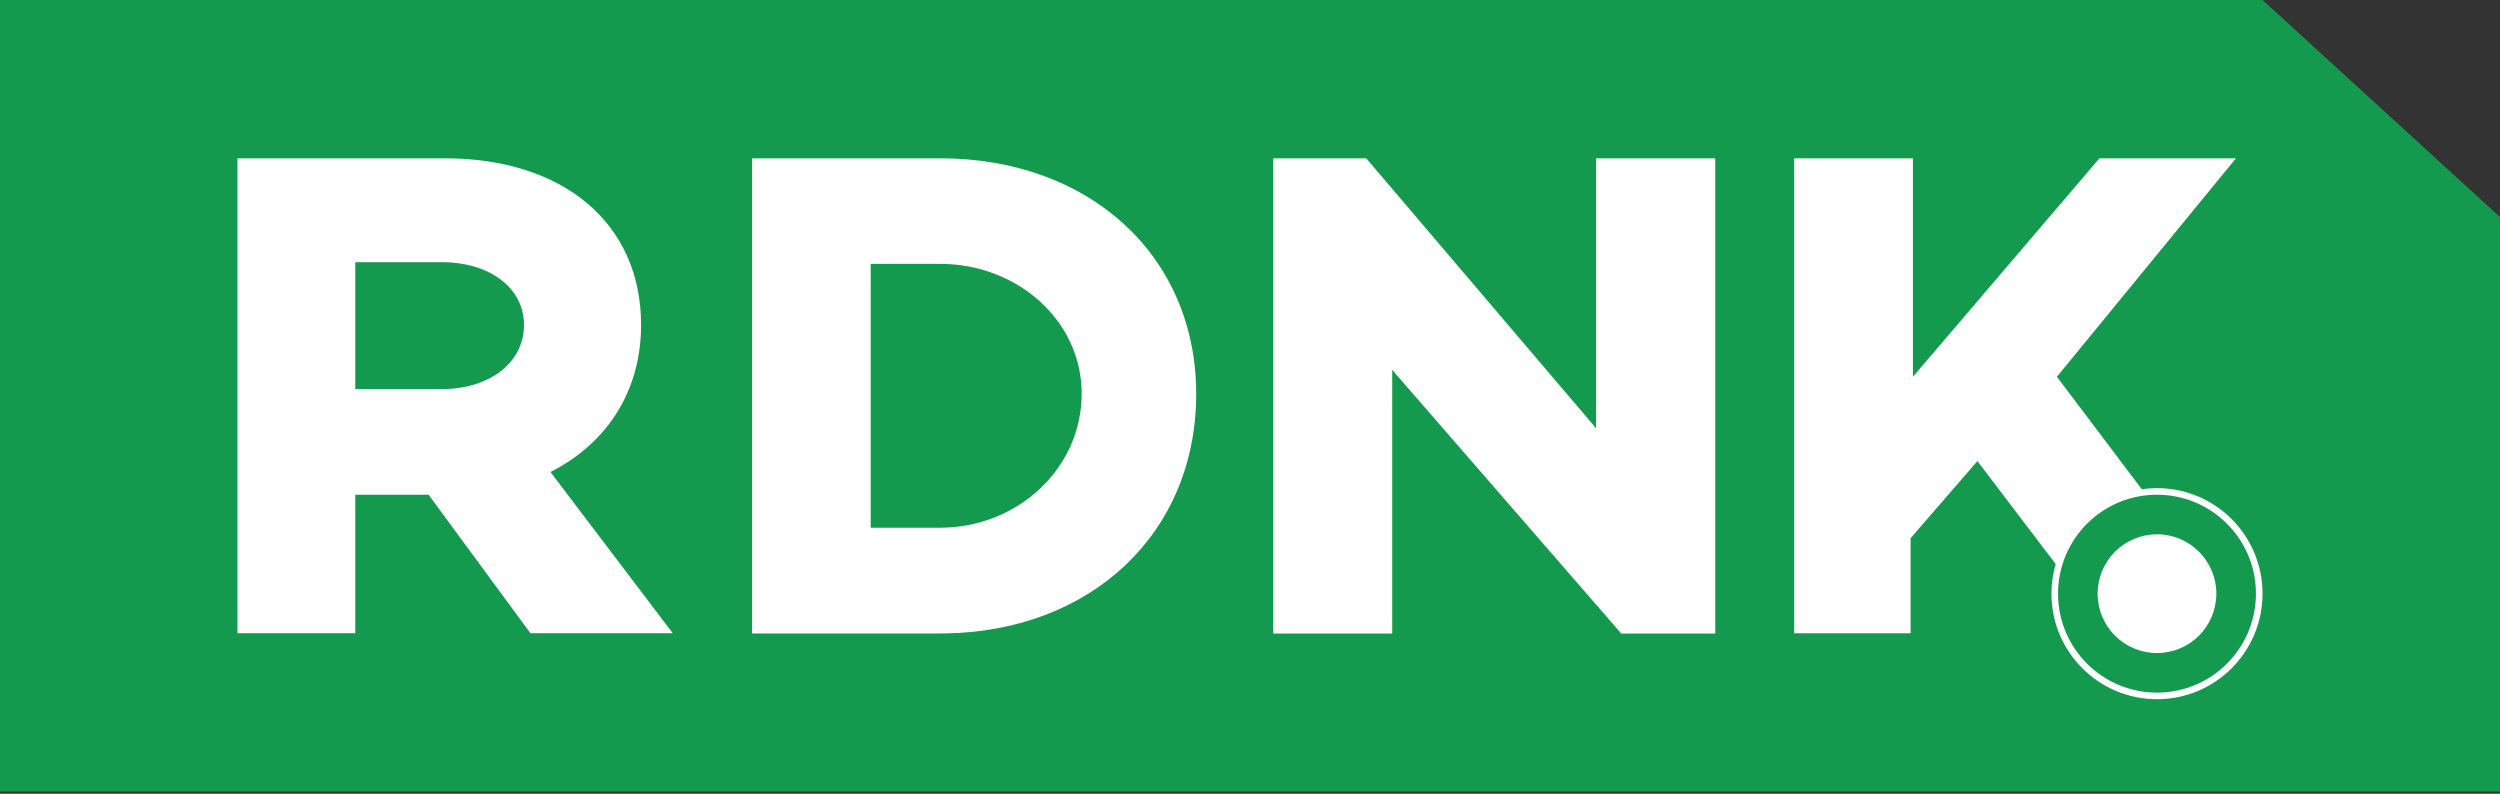 <?xml version="1.0" encoding="UTF-8"?> <svg xmlns="http://www.w3.org/2000/svg" width="800" height="254" viewBox="0 0 800 254" fill="none"><rect x="0" y="0" width="800" height="254" fill="#333333" stroke="none"/><rect x="51" y="27" width="681" height="209" fill="white"></rect><path fill-rule="evenodd" clip-rule="evenodd" d="M724.011 0L800 69.459V253.298H0V0H724.011ZM612.137 50.66H574.143V202.639H611.389V172.224L632.767 147.54L657.812 180.497C656.935 183.503 656.464 186.684 656.464 189.974C656.464 208.626 671.585 223.747 690.237 223.747C708.89 223.747 724.011 208.626 724.011 189.974C724.011 171.321 708.89 156.201 690.237 156.201C688.583 156.201 686.956 156.32 685.365 156.549L658.207 120.564L715.509 50.66H671.82L612.137 120.564V50.66ZM690.237 158.311C707.724 158.311 721.9 172.487 721.9 189.974C721.9 207.46 707.724 221.636 690.237 221.636C672.751 221.636 658.575 207.46 658.575 189.974C658.575 172.487 672.751 158.311 690.237 158.311ZM690.237 170.976C679.746 170.976 671.24 179.482 671.24 189.974C671.24 200.466 679.746 208.971 690.237 208.971C700.729 208.971 709.235 200.466 709.235 189.974C709.235 179.482 700.729 170.976 690.237 170.976ZM437.196 50.66H407.442V202.721H445.512V118.367L518.792 202.721H548.878V50.66H510.754V137.049L437.196 50.66ZM300.916 50.66H240.671V202.701H300.916L302.337 202.691C349.114 202.068 382.783 170.668 382.783 126.058C382.783 81.667 348.43 50.66 300.916 50.66ZM142.465 50.66H75.989V202.617H113.689V158.311H137.145L169.725 202.617H215.275L176.149 151.042L176.978 150.615C194.551 141.38 205.148 124.84 205.148 103.974C205.148 71.182 179.941 50.66 142.465 50.66ZM300.916 84.442C325.454 84.442 346.134 102.537 346.134 125.96C346.134 150.051 325.454 168.867 300.916 168.867H278.628V84.442H300.916ZM141.573 83.897C156.072 83.897 167.672 91.705 167.672 103.974C167.672 116.466 156.072 124.496 141.573 124.496H113.689V83.897H141.573Z" fill="#149A4E"></path></svg> 